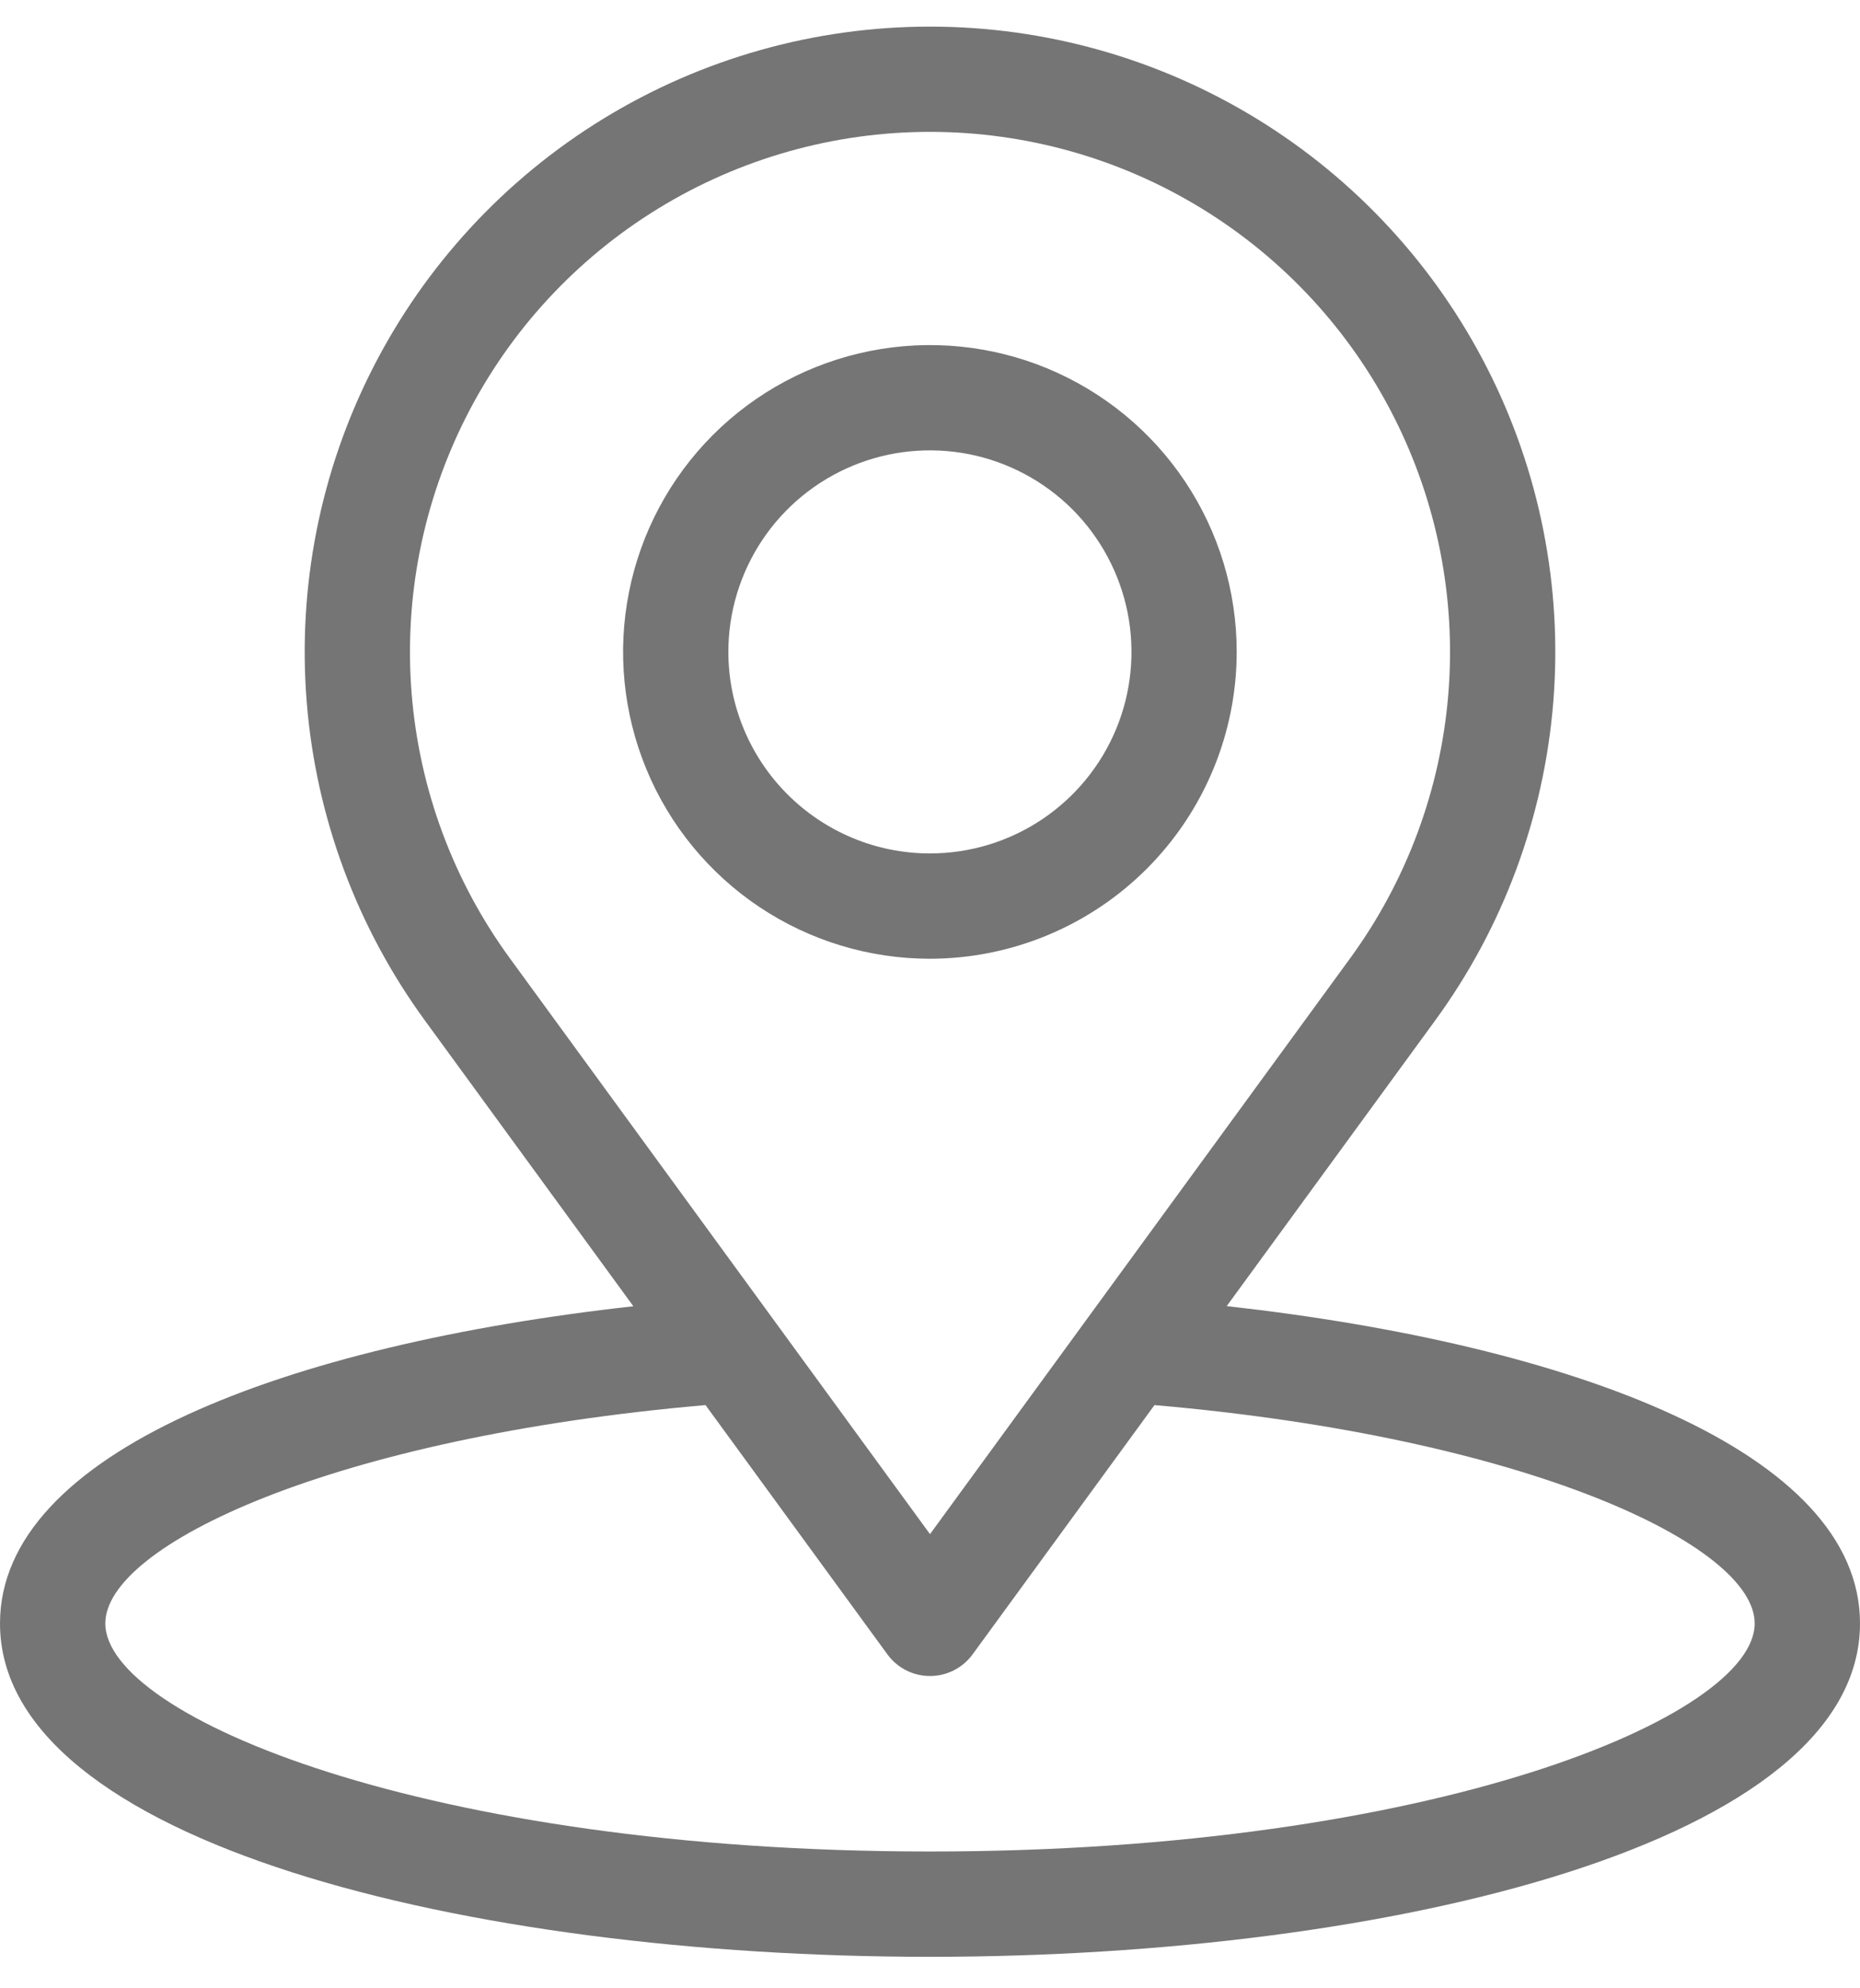 <svg width="29" height="31" viewBox="0 0 29 31" fill="none" xmlns="http://www.w3.org/2000/svg">
<path d="M19.126 20.364L22.376 15.911C23.437 14.457 24.074 12.738 24.218 10.944C24.362 9.15 24.007 7.351 23.191 5.747C22.376 4.143 21.133 2.795 19.598 1.854C18.064 0.913 16.3 0.415 14.5 0.415C12.7 0.415 10.936 0.913 9.402 1.854C7.868 2.795 6.624 4.143 5.809 5.747C4.993 7.351 4.638 9.15 4.782 10.944C4.926 12.738 5.564 14.457 6.625 15.911L9.875 20.366C4.475 20.966 0 22.639 0 25.311C0 28.723 7.294 30.509 14.5 30.509C21.706 30.509 29 28.723 29 25.311C29 22.638 24.526 20.965 19.126 20.364ZM7.951 14.943C7.068 13.734 6.538 12.305 6.418 10.813C6.298 9.321 6.594 7.825 7.272 6.491C7.95 5.156 8.984 4.036 10.26 3.253C11.536 2.47 13.003 2.056 14.5 2.056C15.997 2.056 17.464 2.47 18.74 3.253C20.016 4.036 21.05 5.156 21.728 6.491C22.406 7.825 22.702 9.321 22.582 10.813C22.462 12.305 21.932 13.734 21.049 14.943L14.5 23.919L7.951 14.943ZM14.5 28.867C6.651 28.867 1.642 26.761 1.642 25.311C1.642 24.09 5.198 22.41 11 21.907L13.837 25.795C13.913 25.899 14.013 25.984 14.128 26.042C14.243 26.101 14.371 26.131 14.5 26.131C14.629 26.131 14.757 26.101 14.872 26.042C14.987 25.984 15.087 25.899 15.163 25.795L18 21.907C23.803 22.41 27.358 24.09 27.358 25.311C27.358 26.761 22.349 28.867 14.5 28.867Z" fill="#757575"/>
<path d="M19.282 10.164C19.282 9.218 19.002 8.293 18.476 7.506C17.951 6.72 17.204 6.107 16.329 5.744C15.455 5.382 14.493 5.288 13.566 5.472C12.637 5.657 11.785 6.112 11.116 6.781C10.447 7.45 9.991 8.303 9.807 9.231C9.622 10.159 9.717 11.12 10.079 11.995C10.441 12.869 11.054 13.616 11.841 14.142C12.627 14.667 13.552 14.948 14.498 14.948C15.767 14.947 16.983 14.442 17.88 13.545C18.776 12.648 19.281 11.432 19.282 10.164ZM11.356 10.164C11.356 9.543 11.541 8.935 11.886 8.418C12.231 7.902 12.722 7.499 13.296 7.261C13.87 7.023 14.502 6.961 15.112 7.082C15.721 7.203 16.281 7.503 16.721 7.942C17.16 8.382 17.459 8.942 17.581 9.551C17.702 10.161 17.64 10.793 17.402 11.367C17.164 11.941 16.761 12.432 16.244 12.777C15.728 13.122 15.12 13.306 14.498 13.306C13.665 13.306 12.867 12.974 12.278 12.385C11.689 11.796 11.357 10.997 11.356 10.164Z" fill="#757575"/>
</svg>
